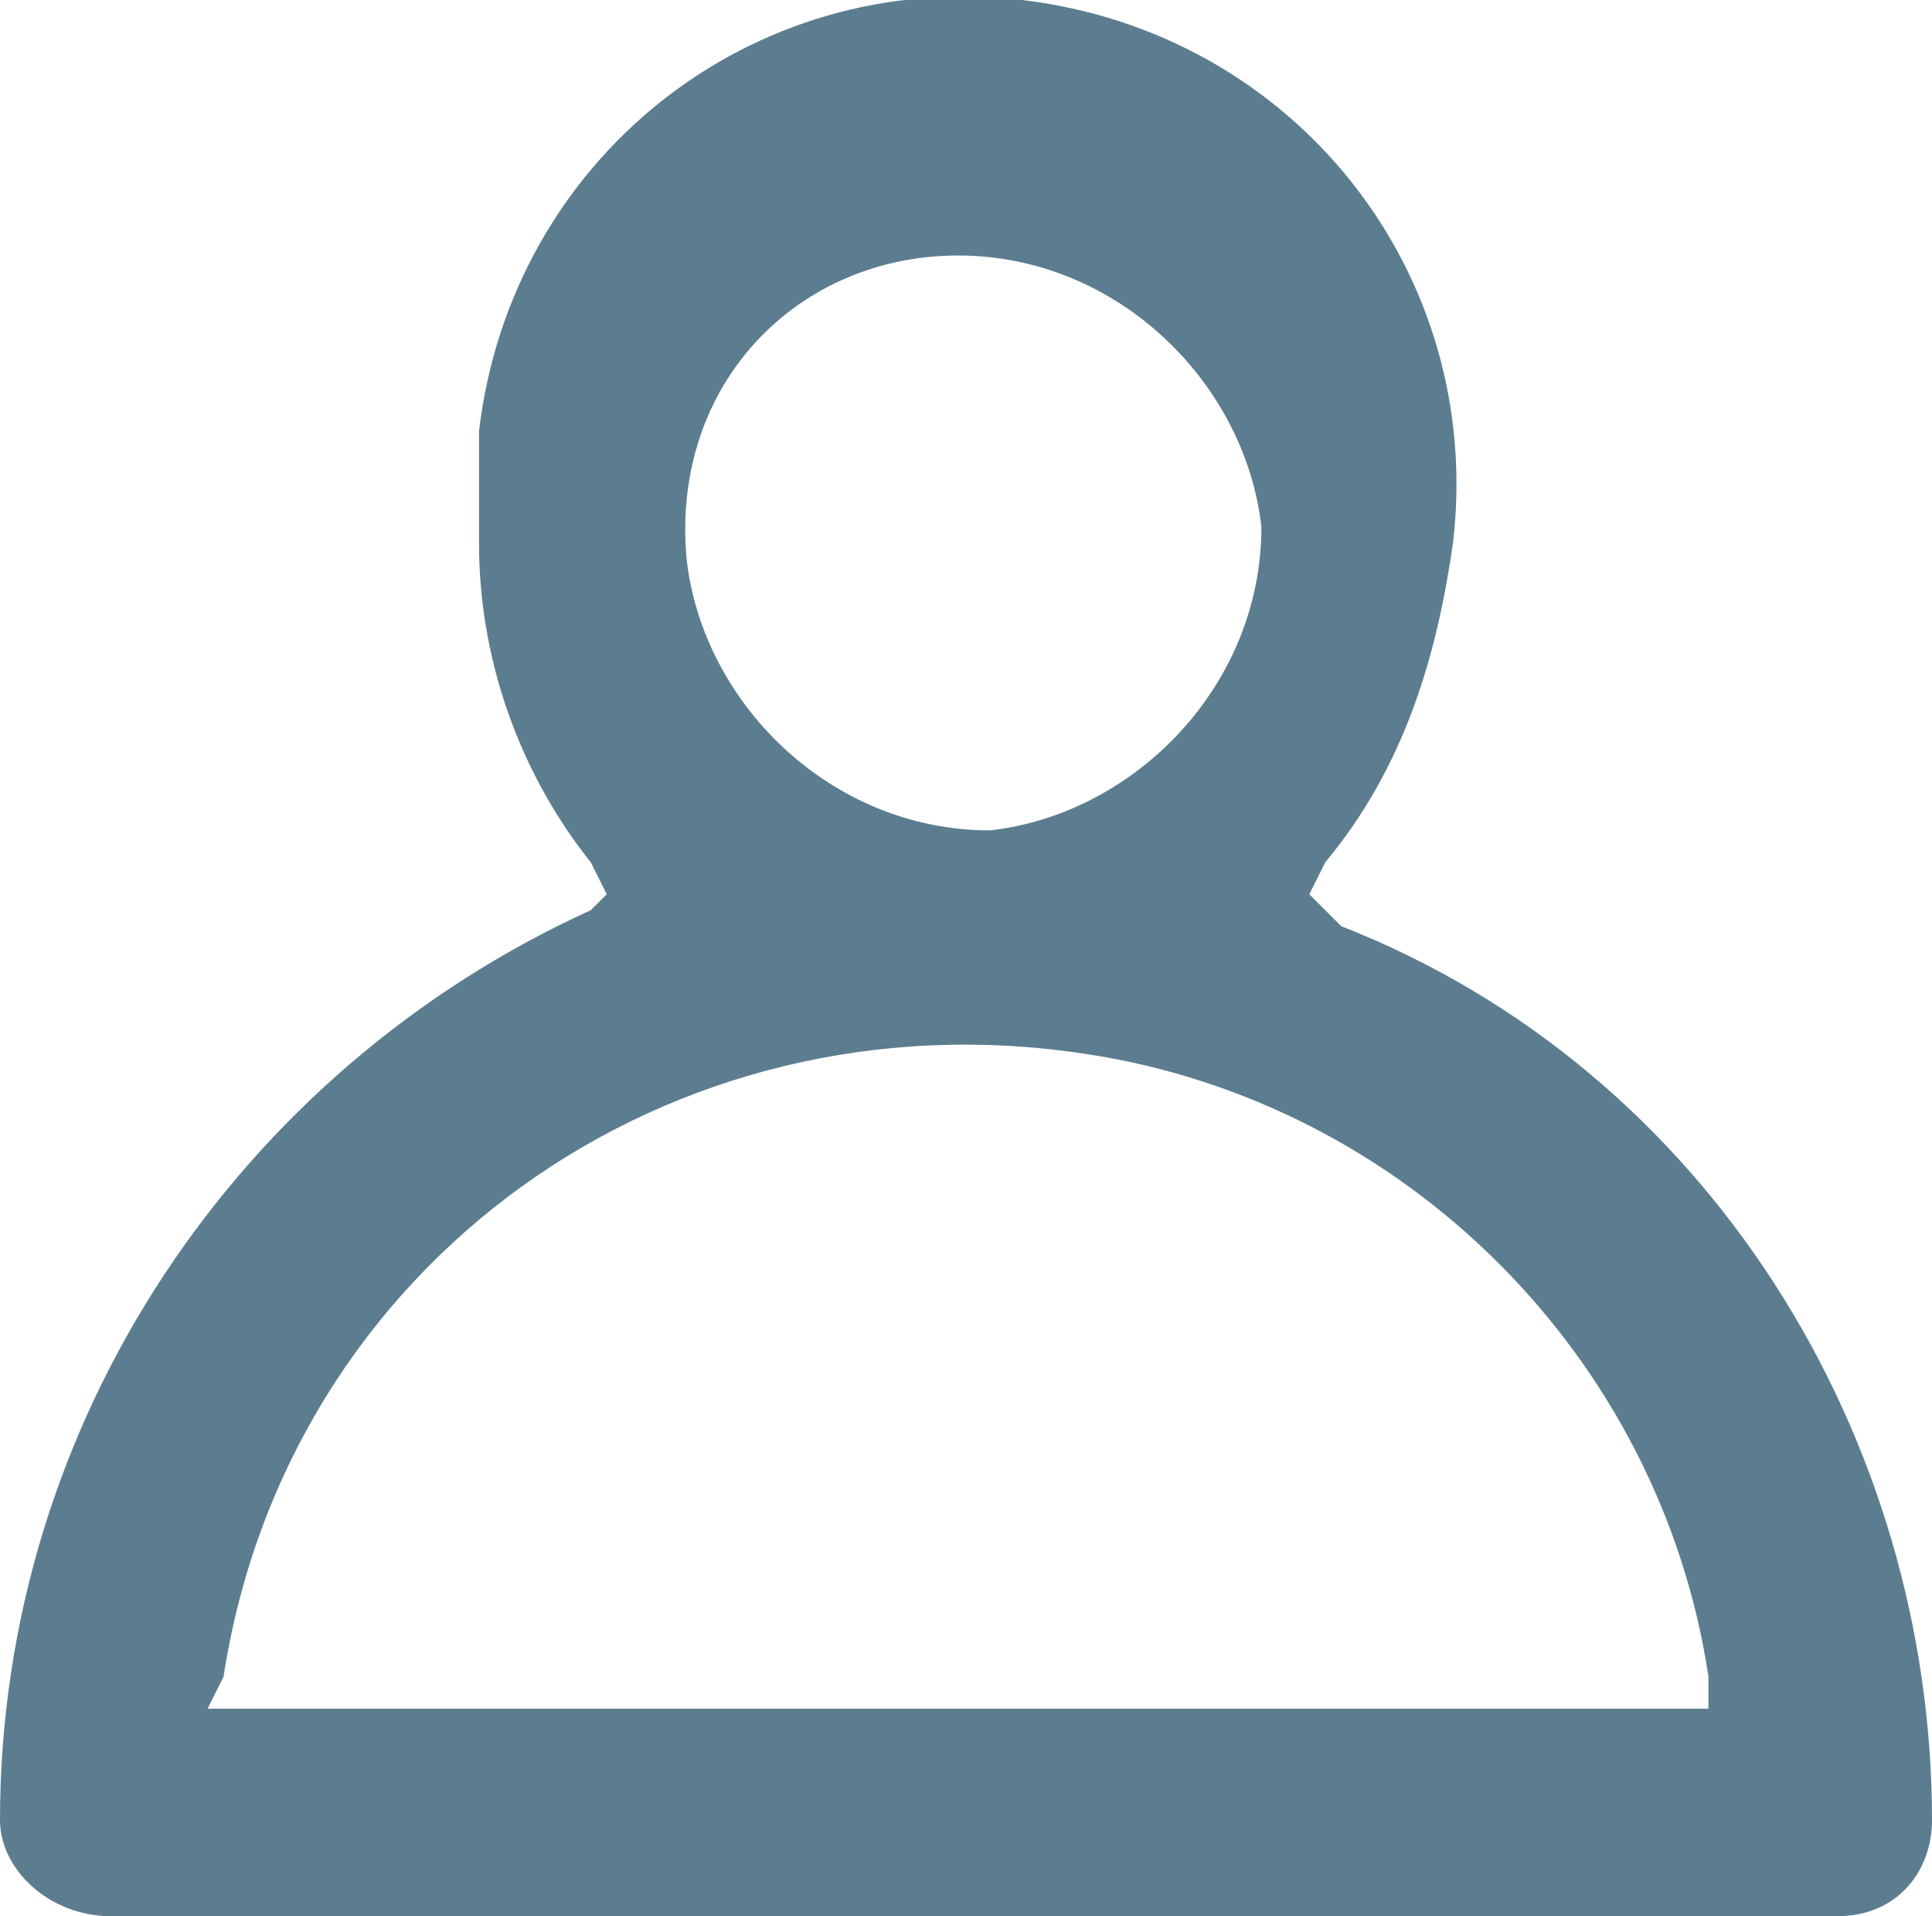 <?xml version="1.0" encoding="utf-8"?>
<!-- Generator: Adobe Illustrator 24.0.1, SVG Export Plug-In . SVG Version: 6.00 Build 0)  -->
<svg version="1.1" id="Layer_1" xmlns="http://www.w3.org/2000/svg" xmlns:xlink="http://www.w3.org/1999/xlink" x="0px" y="0px"
	 viewBox="0 0 12.1 12" style="enable-background:new 0 0 12.1 12;" xml:space="preserve">
<style type="text/css">
	.st0{fill-rule:evenodd;clip-rule:evenodd;fill:#5C7D8F;}
</style>
<title>Register_icon_blue</title>
<path id="Register_icon" class="st0" d="M0.7,12h10.8c0.4,0,0.6-0.3,0.6-0.6c0-2.4-1.4-4.7-3.7-5.6L8.2,5.6l0.1-0.2
	c0.5-0.6,0.7-1.3,0.8-2c0.2-1.7-1-3.2-2.7-3.4S3.2,1,3,2.7c0,0.2,0,0.5,0,0.7c0,0.8,0.3,1.5,0.7,2l0.1,0.2L3.7,5.7
	C1.5,6.7,0,8.9,0,11.4C0,11.7,0.3,12,0.7,12z M6,1.6c1,0,1.8,0.8,1.9,1.7c0,1-0.8,1.8-1.7,1.9c-1,0-1.8-0.8-1.9-1.7c0,0,0,0,0,0l0,0
	C4.2,2.4,5,1.6,6,1.6z M1.4,10.5c0.4-2.6,2.8-4.3,5.4-3.9c2,0.3,3.6,1.9,3.9,3.9v0.2H1.3L1.4,10.5z"/>
</svg>
